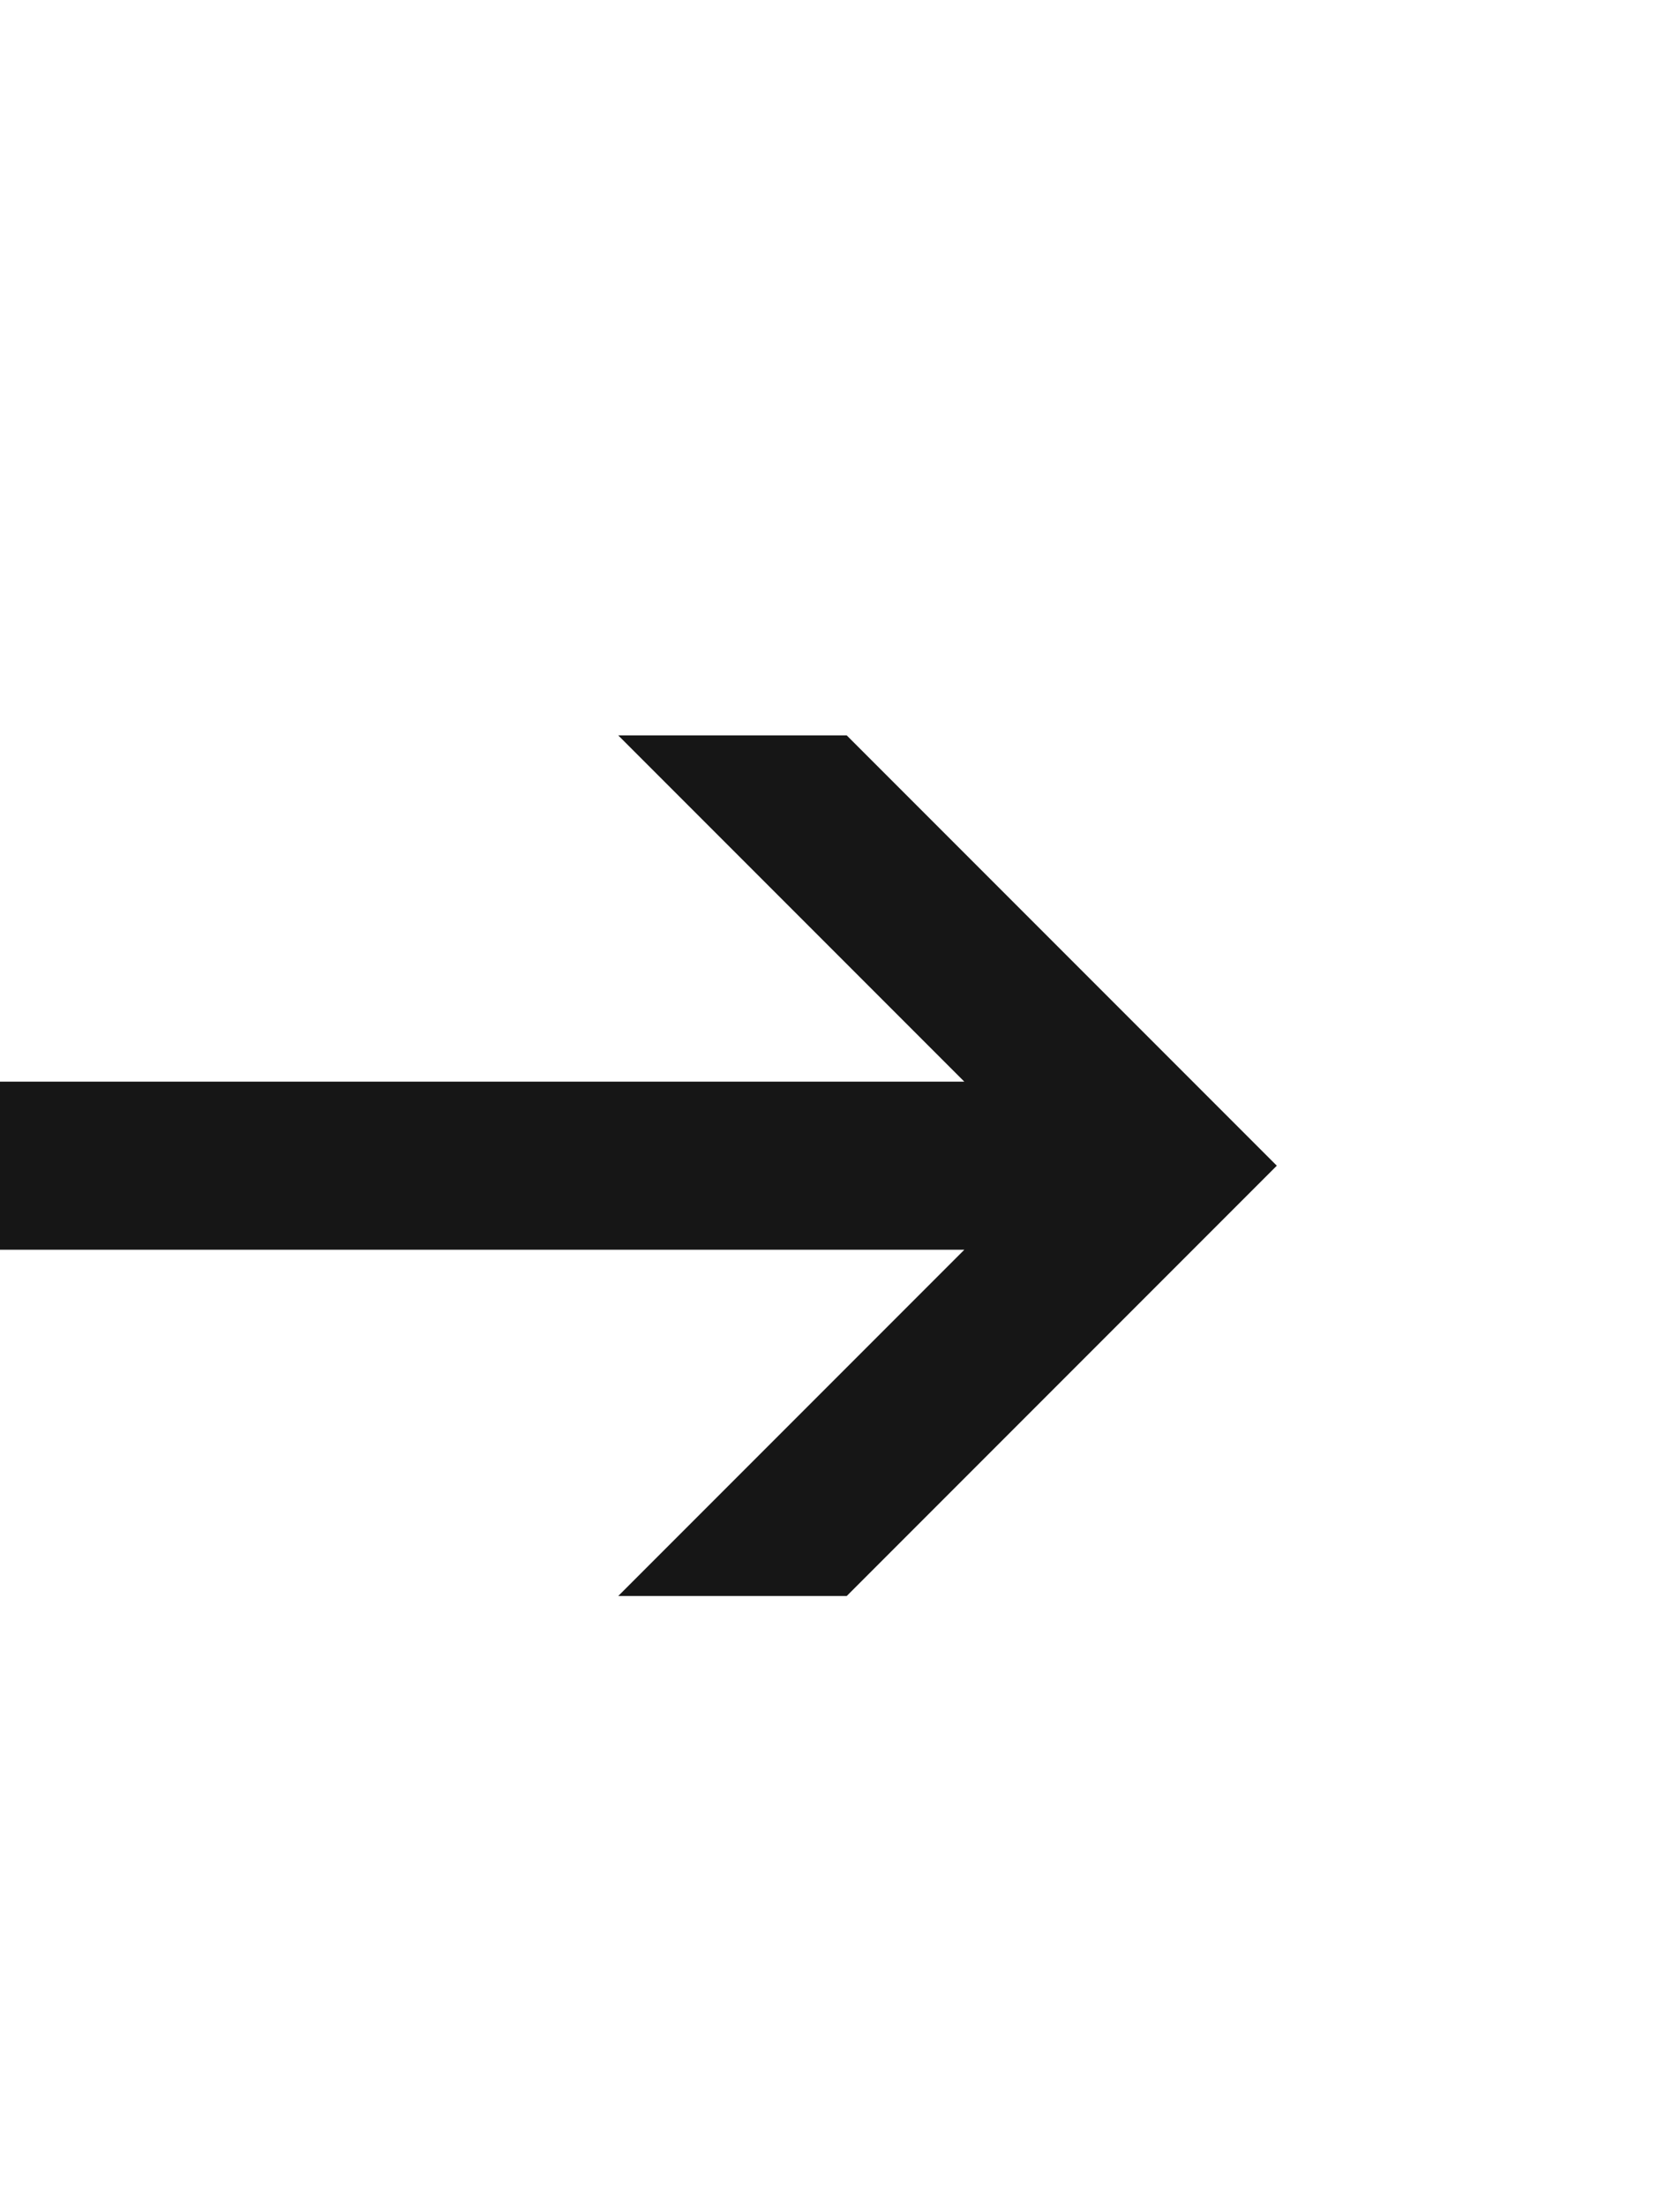 <svg width="16" height="21" viewBox="0 0 16 21" fill="none" xmlns="http://www.w3.org/2000/svg">
<g clip-path="url(#clip0_559_8856)">
<path d="M5.888 15.192L9.184 11.896H0V10.296H9.184L5.888 7H8.064L12.16 11.096L8.064 15.192H5.888Z" fill="#161616"/>
</g>
<defs>
<clipPath id="clip0_559_8856">
<rect width="16" height="21" fill="white"/>
</clipPath>
</defs>
</svg>
